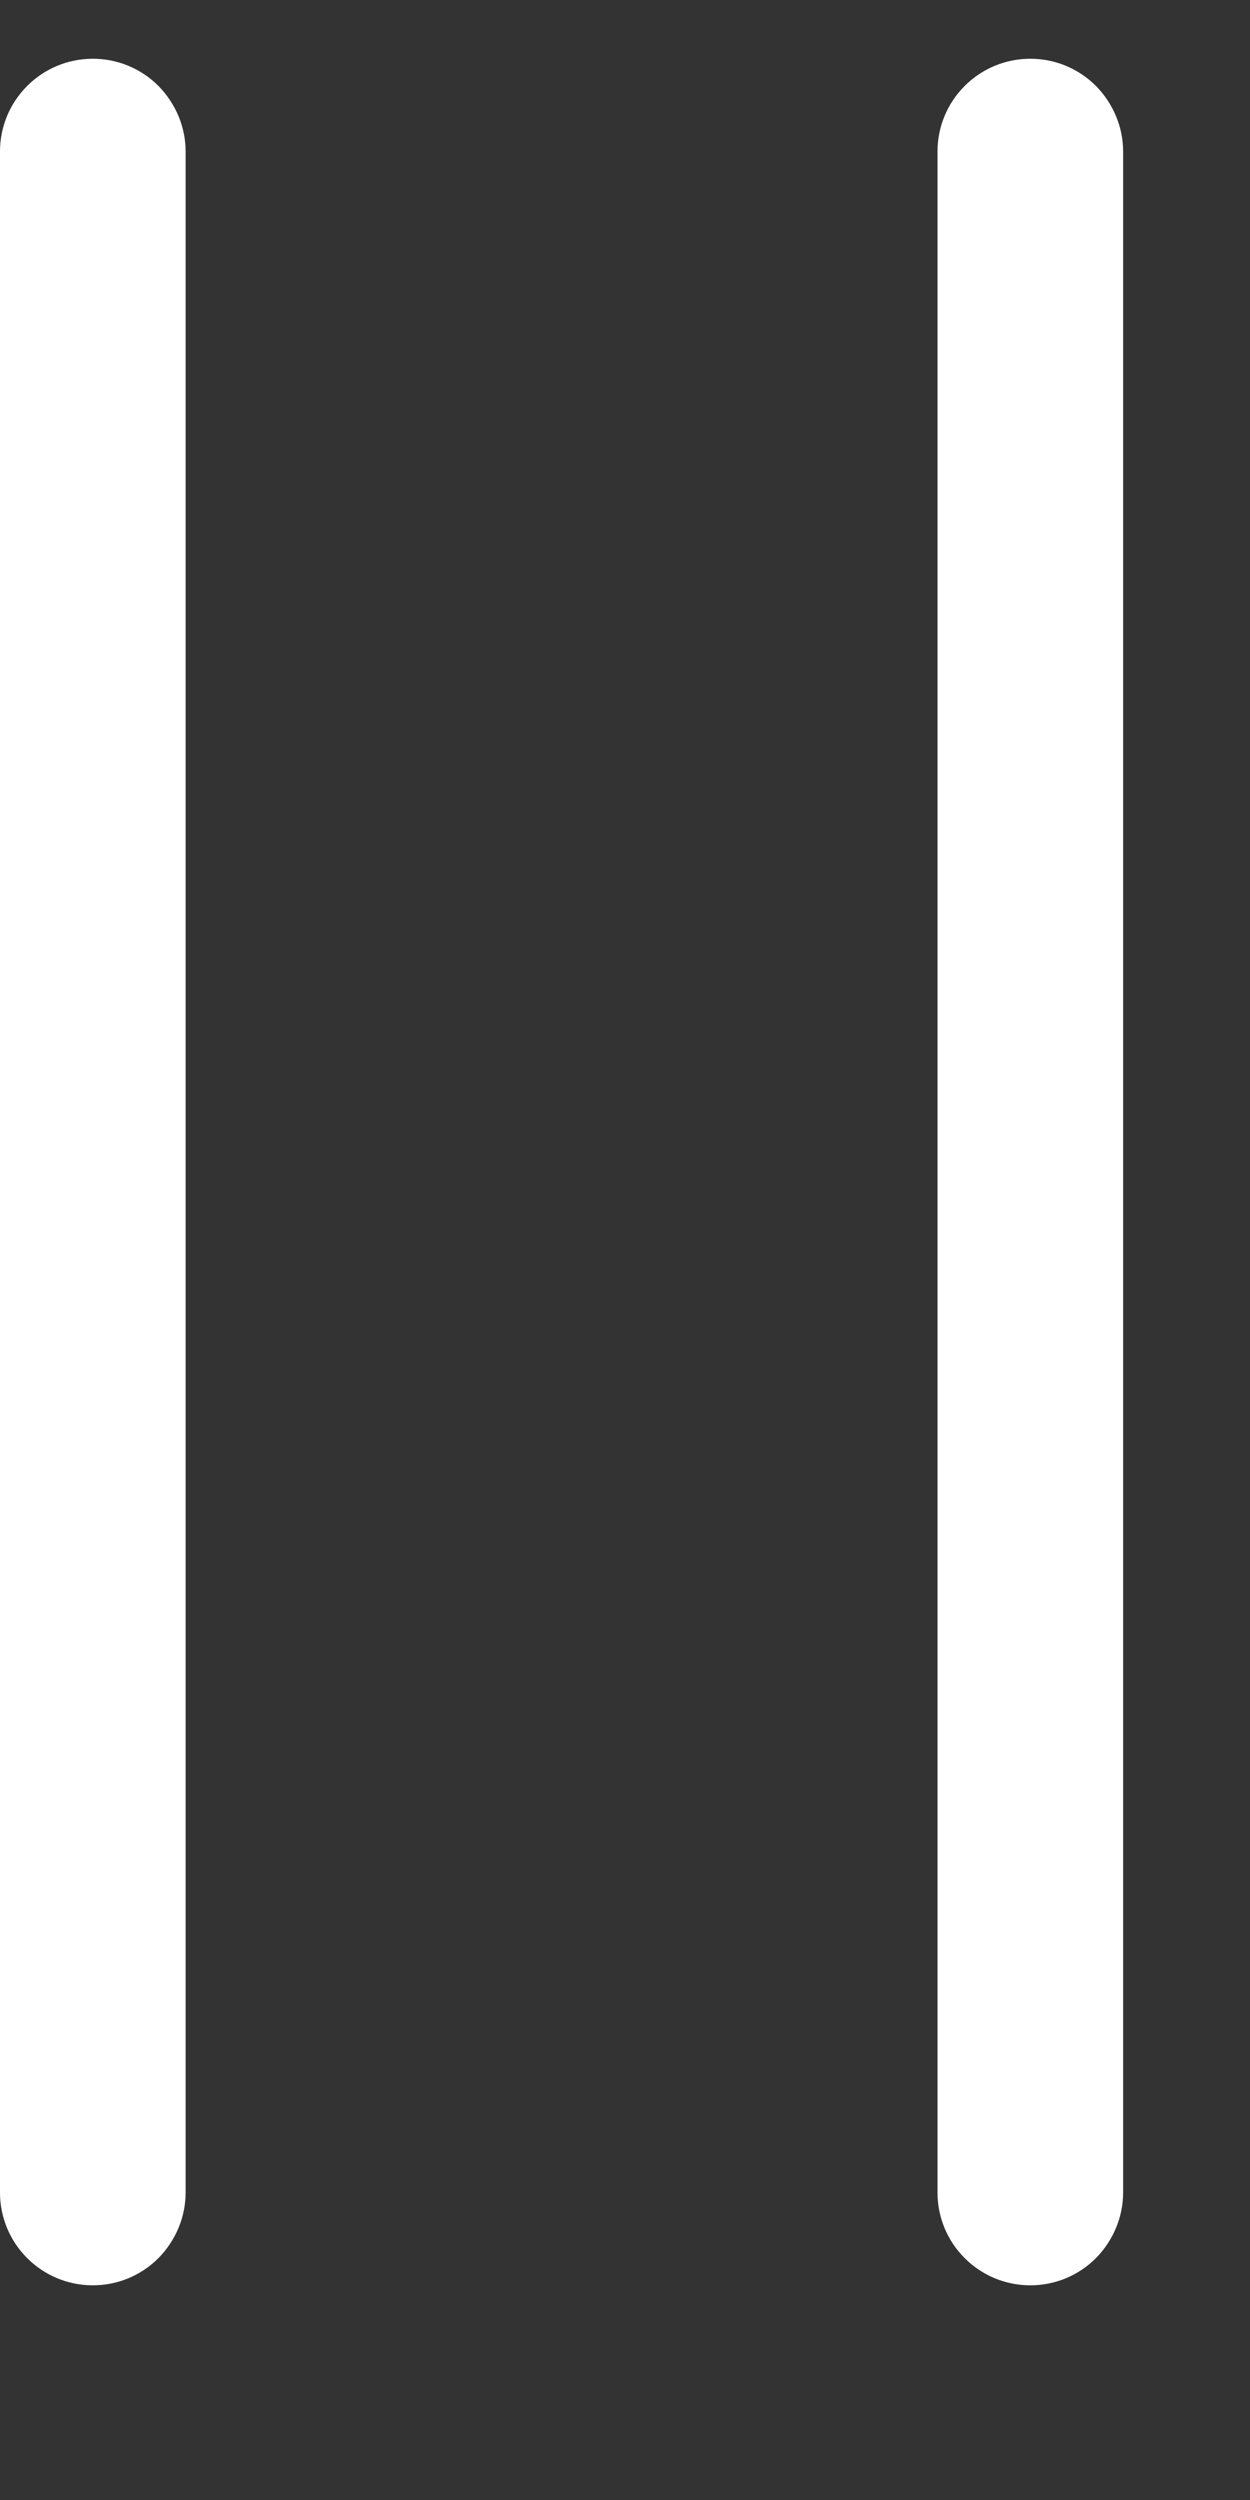 <svg width="4" height="8" viewBox="0 0 4 8" fill="none" xmlns="http://www.w3.org/2000/svg">
<rect x="0" y="0" width="4" height="8" fill="#333333" stroke="none"/>
<path d="M2.59536e-08 7.016C1.90703e-08 7.095 0.031 7.17 0.087 7.226C0.143 7.282 0.218 7.313 0.297 7.313C0.376 7.313 0.451 7.282 0.507 7.226C0.562 7.17 0.594 7.095 0.594 7.016L0.594 0.485C0.594 0.406 0.562 0.331 0.507 0.275C0.451 0.219 0.376 0.188 0.297 0.188C0.218 0.188 0.143 0.219 0.087 0.275C0.031 0.331 6.03817e-07 0.406 5.96934e-07 0.485L2.59536e-08 7.016Z" fill="white"/>
<path d="M3 7.016C3 7.095 3.031 7.17 3.087 7.226C3.143 7.282 3.218 7.313 3.297 7.313C3.376 7.313 3.451 7.282 3.507 7.226C3.562 7.17 3.594 7.095 3.594 7.016L3.594 0.485C3.594 0.406 3.562 0.331 3.507 0.275C3.451 0.219 3.376 0.188 3.297 0.188C3.218 0.188 3.143 0.219 3.087 0.275C3.031 0.331 3 0.406 3 0.485L3 7.016Z" fill="white"/>
</svg>
